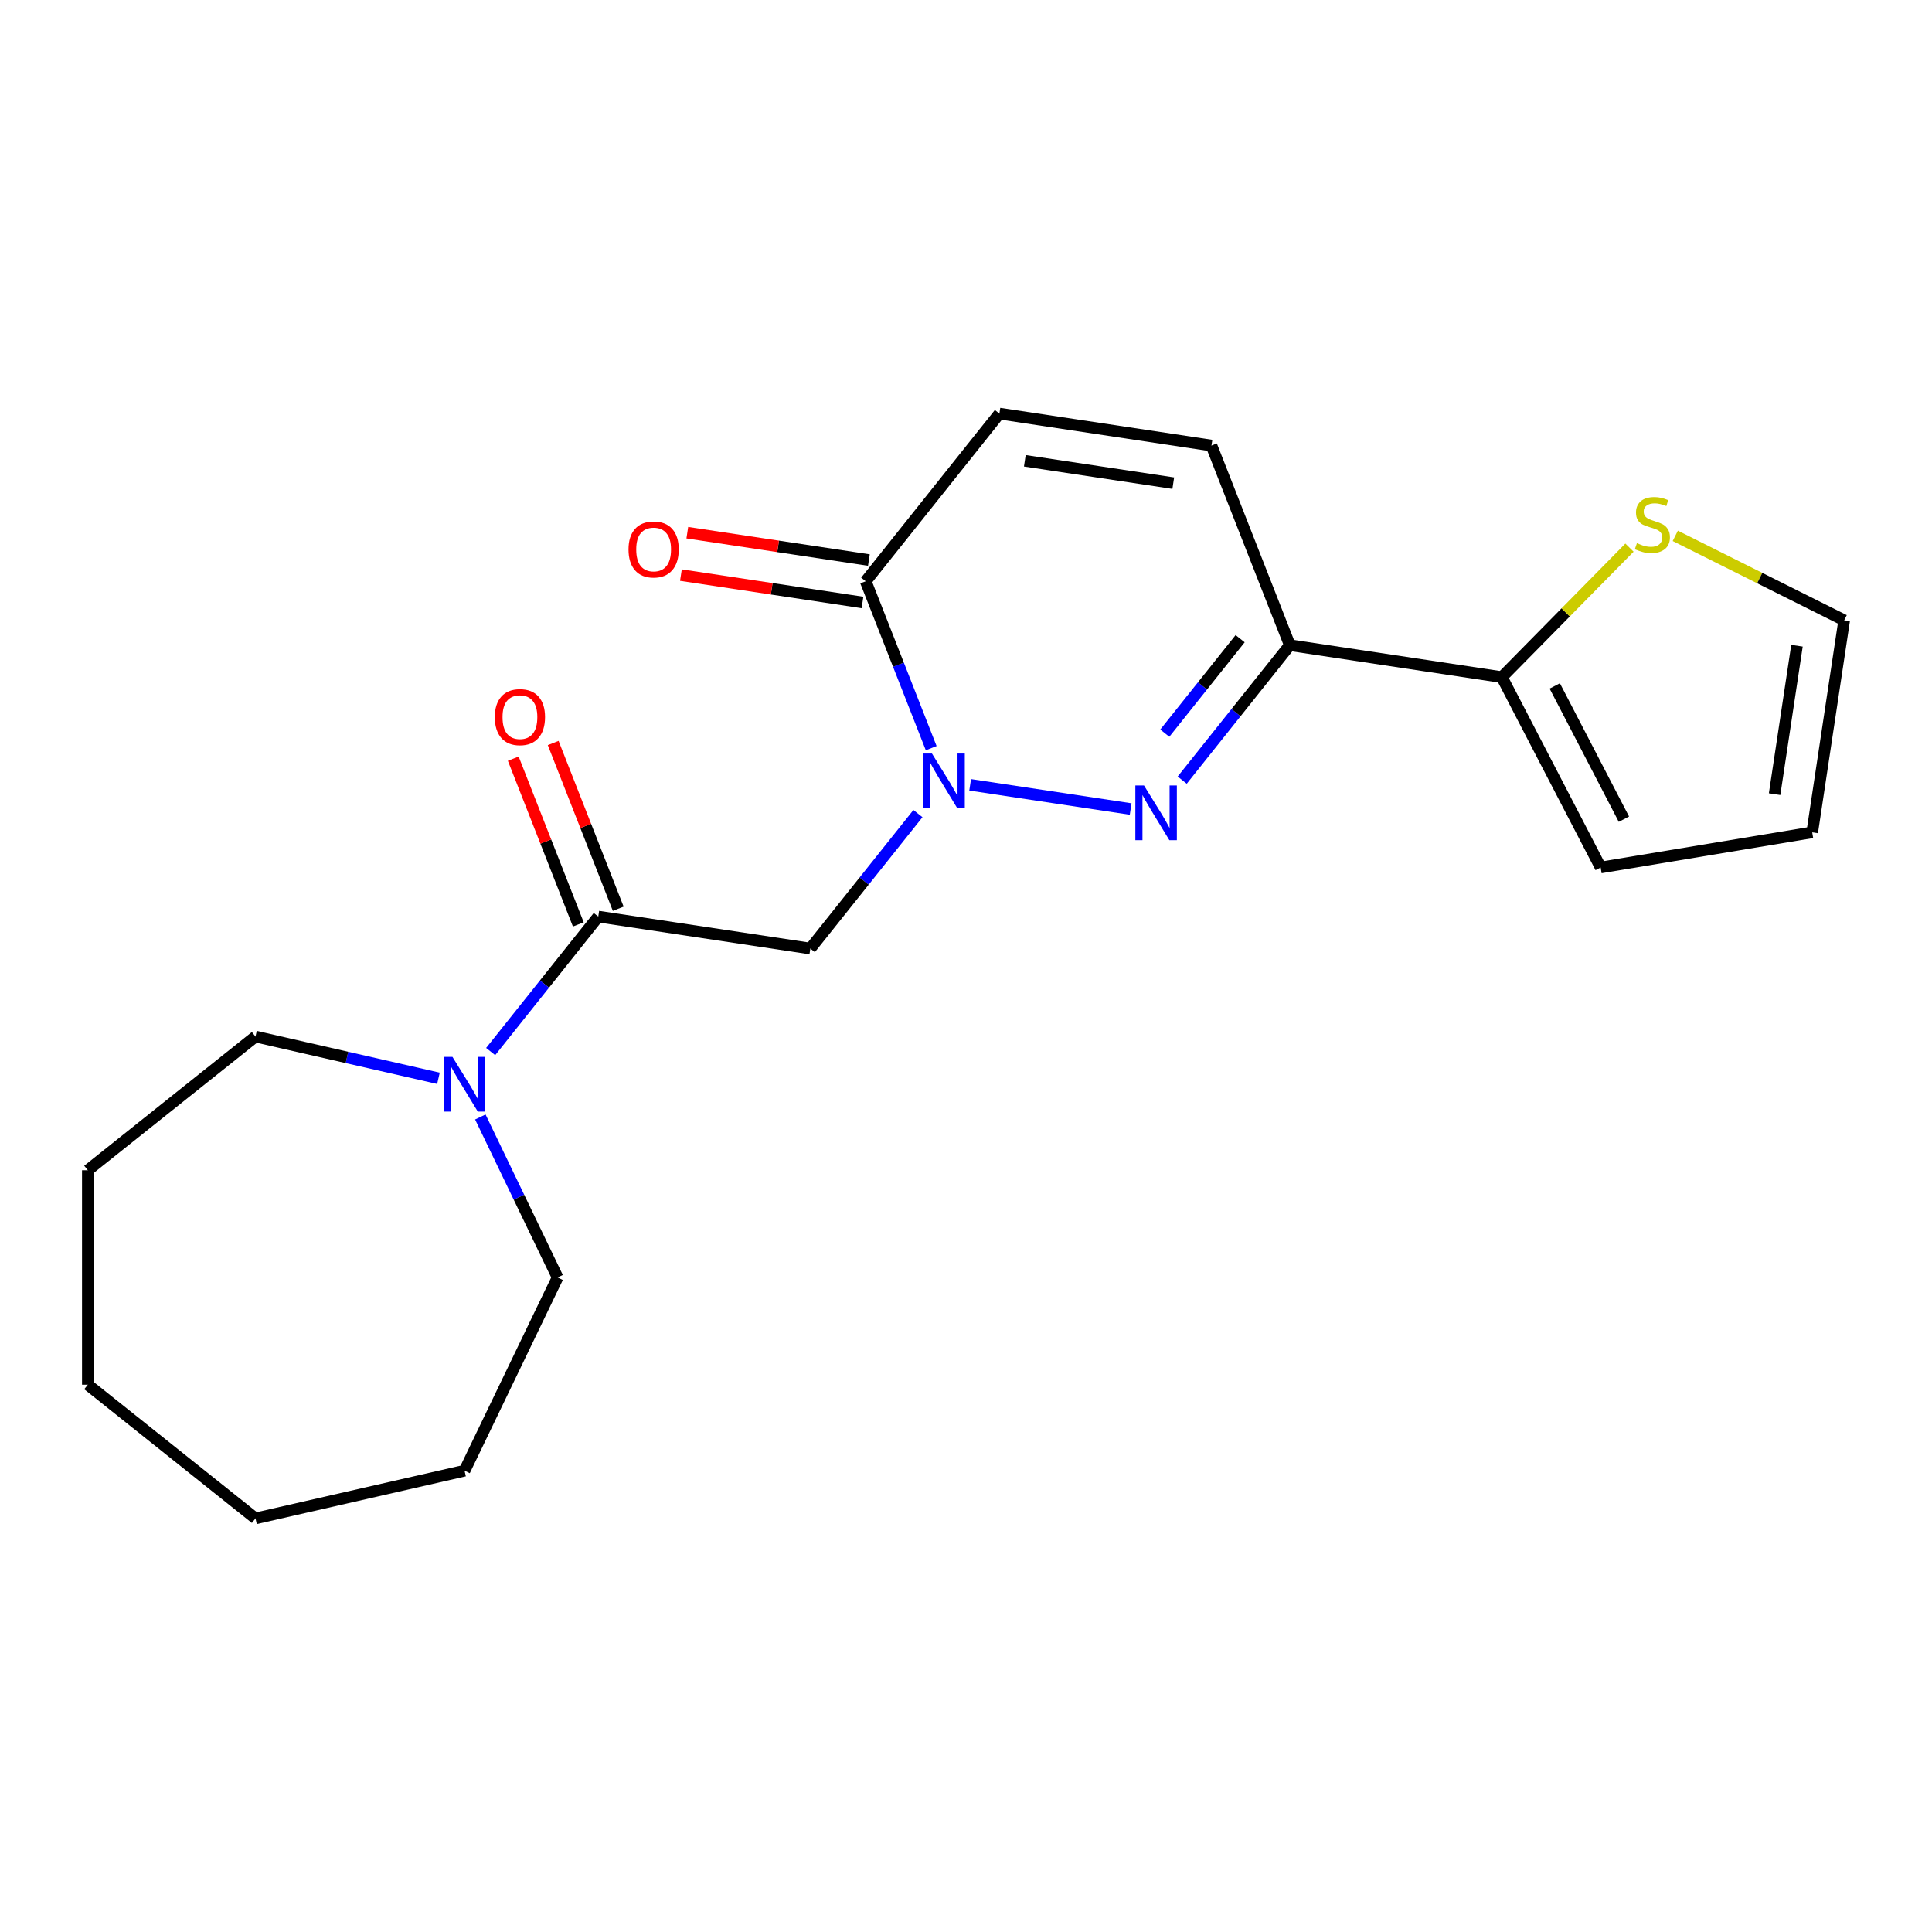 <?xml version='1.0' encoding='iso-8859-1'?>
<svg version='1.1' baseProfile='full'
              xmlns='http://www.w3.org/2000/svg'
                      xmlns:rdkit='http://www.rdkit.org/xml'
                      xmlns:xlink='http://www.w3.org/1999/xlink'
                  xml:space='preserve'
width='1000px' height='1000px' viewBox='0 0 1000 1000'>
<!-- END OF HEADER -->
<rect style='opacity:1.0;fill:#FFFFFF;stroke:none' width='1000' height='1000' x='0' y='0'> </rect>
<path class='bond-0' d='M 502.151,406.222 L 585.224,418.743' style='fill:none;fill-rule:evenodd;stroke:#0000FF;stroke-width:6px;stroke-linecap:butt;stroke-linejoin:miter;stroke-opacity:1' />
<path class='bond-2' d='M 475.131,421.12 L 447.279,456.045' style='fill:none;fill-rule:evenodd;stroke:#0000FF;stroke-width:6px;stroke-linecap:butt;stroke-linejoin:miter;stroke-opacity:1' />
<path class='bond-2' d='M 447.279,456.045 L 419.428,490.969' style='fill:none;fill-rule:evenodd;stroke:#000000;stroke-width:6px;stroke-linecap:butt;stroke-linejoin:miter;stroke-opacity:1' />
<path class='bond-4' d='M 481.989,387.25 L 465.036,344.053' style='fill:none;fill-rule:evenodd;stroke:#0000FF;stroke-width:6px;stroke-linecap:butt;stroke-linejoin:miter;stroke-opacity:1' />
<path class='bond-4' d='M 465.036,344.053 L 448.082,300.857' style='fill:none;fill-rule:evenodd;stroke:#000000;stroke-width:6px;stroke-linecap:butt;stroke-linejoin:miter;stroke-opacity:1' />
<path class='bond-1' d='M 611.903,403.794 L 639.754,368.869' style='fill:none;fill-rule:evenodd;stroke:#0000FF;stroke-width:6px;stroke-linecap:butt;stroke-linejoin:miter;stroke-opacity:1' />
<path class='bond-1' d='M 639.754,368.869 L 667.606,333.944' style='fill:none;fill-rule:evenodd;stroke:#000000;stroke-width:6px;stroke-linecap:butt;stroke-linejoin:miter;stroke-opacity:1' />
<path class='bond-1' d='M 602.901,379.475 L 622.397,355.027' style='fill:none;fill-rule:evenodd;stroke:#0000FF;stroke-width:6px;stroke-linecap:butt;stroke-linejoin:miter;stroke-opacity:1' />
<path class='bond-1' d='M 622.397,355.027 L 641.894,330.58' style='fill:none;fill-rule:evenodd;stroke:#000000;stroke-width:6px;stroke-linecap:butt;stroke-linejoin:miter;stroke-opacity:1' />
<path class='bond-5' d='M 667.606,333.944 L 777.368,350.488' style='fill:none;fill-rule:evenodd;stroke:#000000;stroke-width:6px;stroke-linecap:butt;stroke-linejoin:miter;stroke-opacity:1' />
<path class='bond-21' d='M 667.606,333.944 L 627.052,230.616' style='fill:none;fill-rule:evenodd;stroke:#000000;stroke-width:6px;stroke-linecap:butt;stroke-linejoin:miter;stroke-opacity:1' />
<path class='bond-3' d='M 419.428,490.969 L 309.666,474.425' style='fill:none;fill-rule:evenodd;stroke:#000000;stroke-width:6px;stroke-linecap:butt;stroke-linejoin:miter;stroke-opacity:1' />
<path class='bond-6' d='M 309.666,474.425 L 281.814,509.35' style='fill:none;fill-rule:evenodd;stroke:#000000;stroke-width:6px;stroke-linecap:butt;stroke-linejoin:miter;stroke-opacity:1' />
<path class='bond-6' d='M 281.814,509.35 L 253.963,544.275' style='fill:none;fill-rule:evenodd;stroke:#0000FF;stroke-width:6px;stroke-linecap:butt;stroke-linejoin:miter;stroke-opacity:1' />
<path class='bond-10' d='M 319.999,470.37 L 303.163,427.473' style='fill:none;fill-rule:evenodd;stroke:#000000;stroke-width:6px;stroke-linecap:butt;stroke-linejoin:miter;stroke-opacity:1' />
<path class='bond-10' d='M 303.163,427.473 L 286.327,384.577' style='fill:none;fill-rule:evenodd;stroke:#FF0000;stroke-width:6px;stroke-linecap:butt;stroke-linejoin:miter;stroke-opacity:1' />
<path class='bond-10' d='M 299.333,478.481 L 282.497,435.584' style='fill:none;fill-rule:evenodd;stroke:#000000;stroke-width:6px;stroke-linecap:butt;stroke-linejoin:miter;stroke-opacity:1' />
<path class='bond-10' d='M 282.497,435.584 L 265.662,392.687' style='fill:none;fill-rule:evenodd;stroke:#FF0000;stroke-width:6px;stroke-linecap:butt;stroke-linejoin:miter;stroke-opacity:1' />
<path class='bond-8' d='M 448.082,300.857 L 517.291,214.072' style='fill:none;fill-rule:evenodd;stroke:#000000;stroke-width:6px;stroke-linecap:butt;stroke-linejoin:miter;stroke-opacity:1' />
<path class='bond-12' d='M 449.737,289.88 L 402.743,282.797' style='fill:none;fill-rule:evenodd;stroke:#000000;stroke-width:6px;stroke-linecap:butt;stroke-linejoin:miter;stroke-opacity:1' />
<path class='bond-12' d='M 402.743,282.797 L 355.75,275.714' style='fill:none;fill-rule:evenodd;stroke:#FF0000;stroke-width:6px;stroke-linecap:butt;stroke-linejoin:miter;stroke-opacity:1' />
<path class='bond-12' d='M 446.428,311.833 L 399.435,304.75' style='fill:none;fill-rule:evenodd;stroke:#000000;stroke-width:6px;stroke-linecap:butt;stroke-linejoin:miter;stroke-opacity:1' />
<path class='bond-12' d='M 399.435,304.75 L 352.441,297.666' style='fill:none;fill-rule:evenodd;stroke:#FF0000;stroke-width:6px;stroke-linecap:butt;stroke-linejoin:miter;stroke-opacity:1' />
<path class='bond-9' d='M 777.368,350.488 L 810.39,316.968' style='fill:none;fill-rule:evenodd;stroke:#000000;stroke-width:6px;stroke-linecap:butt;stroke-linejoin:miter;stroke-opacity:1' />
<path class='bond-9' d='M 810.39,316.968 L 843.413,283.447' style='fill:none;fill-rule:evenodd;stroke:#CCCC00;stroke-width:6px;stroke-linecap:butt;stroke-linejoin:miter;stroke-opacity:1' />
<path class='bond-11' d='M 777.368,350.488 L 828.5,449.012' style='fill:none;fill-rule:evenodd;stroke:#000000;stroke-width:6px;stroke-linecap:butt;stroke-linejoin:miter;stroke-opacity:1' />
<path class='bond-11' d='M 804.742,355.04 L 840.534,424.007' style='fill:none;fill-rule:evenodd;stroke:#000000;stroke-width:6px;stroke-linecap:butt;stroke-linejoin:miter;stroke-opacity:1' />
<path class='bond-15' d='M 248.613,578.145 L 268.616,619.682' style='fill:none;fill-rule:evenodd;stroke:#0000FF;stroke-width:6px;stroke-linecap:butt;stroke-linejoin:miter;stroke-opacity:1' />
<path class='bond-15' d='M 268.616,619.682 L 288.619,661.219' style='fill:none;fill-rule:evenodd;stroke:#000000;stroke-width:6px;stroke-linecap:butt;stroke-linejoin:miter;stroke-opacity:1' />
<path class='bond-16' d='M 226.942,558.125 L 179.591,547.318' style='fill:none;fill-rule:evenodd;stroke:#0000FF;stroke-width:6px;stroke-linecap:butt;stroke-linejoin:miter;stroke-opacity:1' />
<path class='bond-16' d='M 179.591,547.318 L 132.239,536.51' style='fill:none;fill-rule:evenodd;stroke:#000000;stroke-width:6px;stroke-linecap:butt;stroke-linejoin:miter;stroke-opacity:1' />
<path class='bond-7' d='M 627.052,230.616 L 517.291,214.072' style='fill:none;fill-rule:evenodd;stroke:#000000;stroke-width:6px;stroke-linecap:butt;stroke-linejoin:miter;stroke-opacity:1' />
<path class='bond-7' d='M 607.279,250.087 L 530.446,238.506' style='fill:none;fill-rule:evenodd;stroke:#000000;stroke-width:6px;stroke-linecap:butt;stroke-linejoin:miter;stroke-opacity:1' />
<path class='bond-13' d='M 867.123,277.343 L 910.834,299.204' style='fill:none;fill-rule:evenodd;stroke:#CCCC00;stroke-width:6px;stroke-linecap:butt;stroke-linejoin:miter;stroke-opacity:1' />
<path class='bond-13' d='M 910.834,299.204 L 954.545,321.066' style='fill:none;fill-rule:evenodd;stroke:#000000;stroke-width:6px;stroke-linecap:butt;stroke-linejoin:miter;stroke-opacity:1' />
<path class='bond-14' d='M 828.5,449.012 L 938.002,430.828' style='fill:none;fill-rule:evenodd;stroke:#000000;stroke-width:6px;stroke-linecap:butt;stroke-linejoin:miter;stroke-opacity:1' />
<path class='bond-22' d='M 954.545,321.066 L 938.002,430.828' style='fill:none;fill-rule:evenodd;stroke:#000000;stroke-width:6px;stroke-linecap:butt;stroke-linejoin:miter;stroke-opacity:1' />
<path class='bond-22' d='M 930.112,334.221 L 918.531,411.055' style='fill:none;fill-rule:evenodd;stroke:#000000;stroke-width:6px;stroke-linecap:butt;stroke-linejoin:miter;stroke-opacity:1' />
<path class='bond-17' d='M 288.619,661.219 L 240.457,761.228' style='fill:none;fill-rule:evenodd;stroke:#000000;stroke-width:6px;stroke-linecap:butt;stroke-linejoin:miter;stroke-opacity:1' />
<path class='bond-18' d='M 132.239,536.51 L 45.455,605.718' style='fill:none;fill-rule:evenodd;stroke:#000000;stroke-width:6px;stroke-linecap:butt;stroke-linejoin:miter;stroke-opacity:1' />
<path class='bond-19' d='M 240.457,761.228 L 132.239,785.928' style='fill:none;fill-rule:evenodd;stroke:#000000;stroke-width:6px;stroke-linecap:butt;stroke-linejoin:miter;stroke-opacity:1' />
<path class='bond-20' d='M 45.455,605.718 L 45.455,716.72' style='fill:none;fill-rule:evenodd;stroke:#000000;stroke-width:6px;stroke-linecap:butt;stroke-linejoin:miter;stroke-opacity:1' />
<path class='bond-23' d='M 132.239,785.928 L 45.455,716.72' style='fill:none;fill-rule:evenodd;stroke:#000000;stroke-width:6px;stroke-linecap:butt;stroke-linejoin:miter;stroke-opacity:1' />
<path  class='atom-0' d='M 482.376 390.025
L 491.656 405.025
Q 492.576 406.505, 494.056 409.185
Q 495.536 411.865, 495.616 412.025
L 495.616 390.025
L 499.376 390.025
L 499.376 418.345
L 495.496 418.345
L 485.536 401.945
Q 484.376 400.025, 483.136 397.825
Q 481.936 395.625, 481.576 394.945
L 481.576 418.345
L 477.896 418.345
L 477.896 390.025
L 482.376 390.025
' fill='#0000FF'/>
<path  class='atom-1' d='M 592.138 406.569
L 601.418 421.569
Q 602.338 423.049, 603.818 425.729
Q 605.298 428.409, 605.378 428.569
L 605.378 406.569
L 609.138 406.569
L 609.138 434.889
L 605.258 434.889
L 595.298 418.489
Q 594.138 416.569, 592.898 414.369
Q 591.698 412.169, 591.338 411.489
L 591.338 434.889
L 587.658 434.889
L 587.658 406.569
L 592.138 406.569
' fill='#0000FF'/>
<path  class='atom-7' d='M 234.197 547.05
L 243.477 562.05
Q 244.397 563.53, 245.877 566.21
Q 247.357 568.89, 247.437 569.05
L 247.437 547.05
L 251.197 547.05
L 251.197 575.37
L 247.317 575.37
L 237.357 558.97
Q 236.197 557.05, 234.957 554.85
Q 233.757 552.65, 233.397 551.97
L 233.397 575.37
L 229.717 575.37
L 229.717 547.05
L 234.197 547.05
' fill='#0000FF'/>
<path  class='atom-10' d='M 847.268 281.133
Q 847.588 281.253, 848.908 281.813
Q 850.228 282.373, 851.668 282.733
Q 853.148 283.053, 854.588 283.053
Q 857.268 283.053, 858.828 281.773
Q 860.388 280.453, 860.388 278.173
Q 860.388 276.613, 859.588 275.653
Q 858.828 274.693, 857.628 274.173
Q 856.428 273.653, 854.428 273.053
Q 851.908 272.293, 850.388 271.573
Q 848.908 270.853, 847.828 269.333
Q 846.788 267.813, 846.788 265.253
Q 846.788 261.693, 849.188 259.493
Q 851.628 257.293, 856.428 257.293
Q 859.708 257.293, 863.428 258.853
L 862.508 261.933
Q 859.108 260.533, 856.548 260.533
Q 853.788 260.533, 852.268 261.693
Q 850.748 262.813, 850.788 264.773
Q 850.788 266.293, 851.548 267.213
Q 852.348 268.133, 853.468 268.653
Q 854.628 269.173, 856.548 269.773
Q 859.108 270.573, 860.628 271.373
Q 862.148 272.173, 863.228 273.813
Q 864.348 275.413, 864.348 278.173
Q 864.348 282.093, 861.708 284.213
Q 859.108 286.293, 854.748 286.293
Q 852.228 286.293, 850.308 285.733
Q 848.428 285.213, 846.188 284.293
L 847.268 281.133
' fill='#CCCC00'/>
<path  class='atom-11' d='M 256.112 371.177
Q 256.112 364.377, 259.472 360.577
Q 262.832 356.777, 269.112 356.777
Q 275.392 356.777, 278.752 360.577
Q 282.112 364.377, 282.112 371.177
Q 282.112 378.057, 278.712 381.977
Q 275.312 385.857, 269.112 385.857
Q 262.872 385.857, 259.472 381.977
Q 256.112 378.097, 256.112 371.177
M 269.112 382.657
Q 273.432 382.657, 275.752 379.777
Q 278.112 376.857, 278.112 371.177
Q 278.112 365.617, 275.752 362.817
Q 273.432 359.977, 269.112 359.977
Q 264.792 359.977, 262.432 362.777
Q 260.112 365.577, 260.112 371.177
Q 260.112 376.897, 262.432 379.777
Q 264.792 382.657, 269.112 382.657
' fill='#FF0000'/>
<path  class='atom-13' d='M 325.321 284.393
Q 325.321 277.593, 328.681 273.793
Q 332.041 269.993, 338.321 269.993
Q 344.601 269.993, 347.961 273.793
Q 351.321 277.593, 351.321 284.393
Q 351.321 291.273, 347.921 295.193
Q 344.521 299.073, 338.321 299.073
Q 332.081 299.073, 328.681 295.193
Q 325.321 291.313, 325.321 284.393
M 338.321 295.873
Q 342.641 295.873, 344.961 292.993
Q 347.321 290.073, 347.321 284.393
Q 347.321 278.833, 344.961 276.033
Q 342.641 273.193, 338.321 273.193
Q 334.001 273.193, 331.641 275.993
Q 329.321 278.793, 329.321 284.393
Q 329.321 290.113, 331.641 292.993
Q 334.001 295.873, 338.321 295.873
' fill='#FF0000'/>
</svg>
